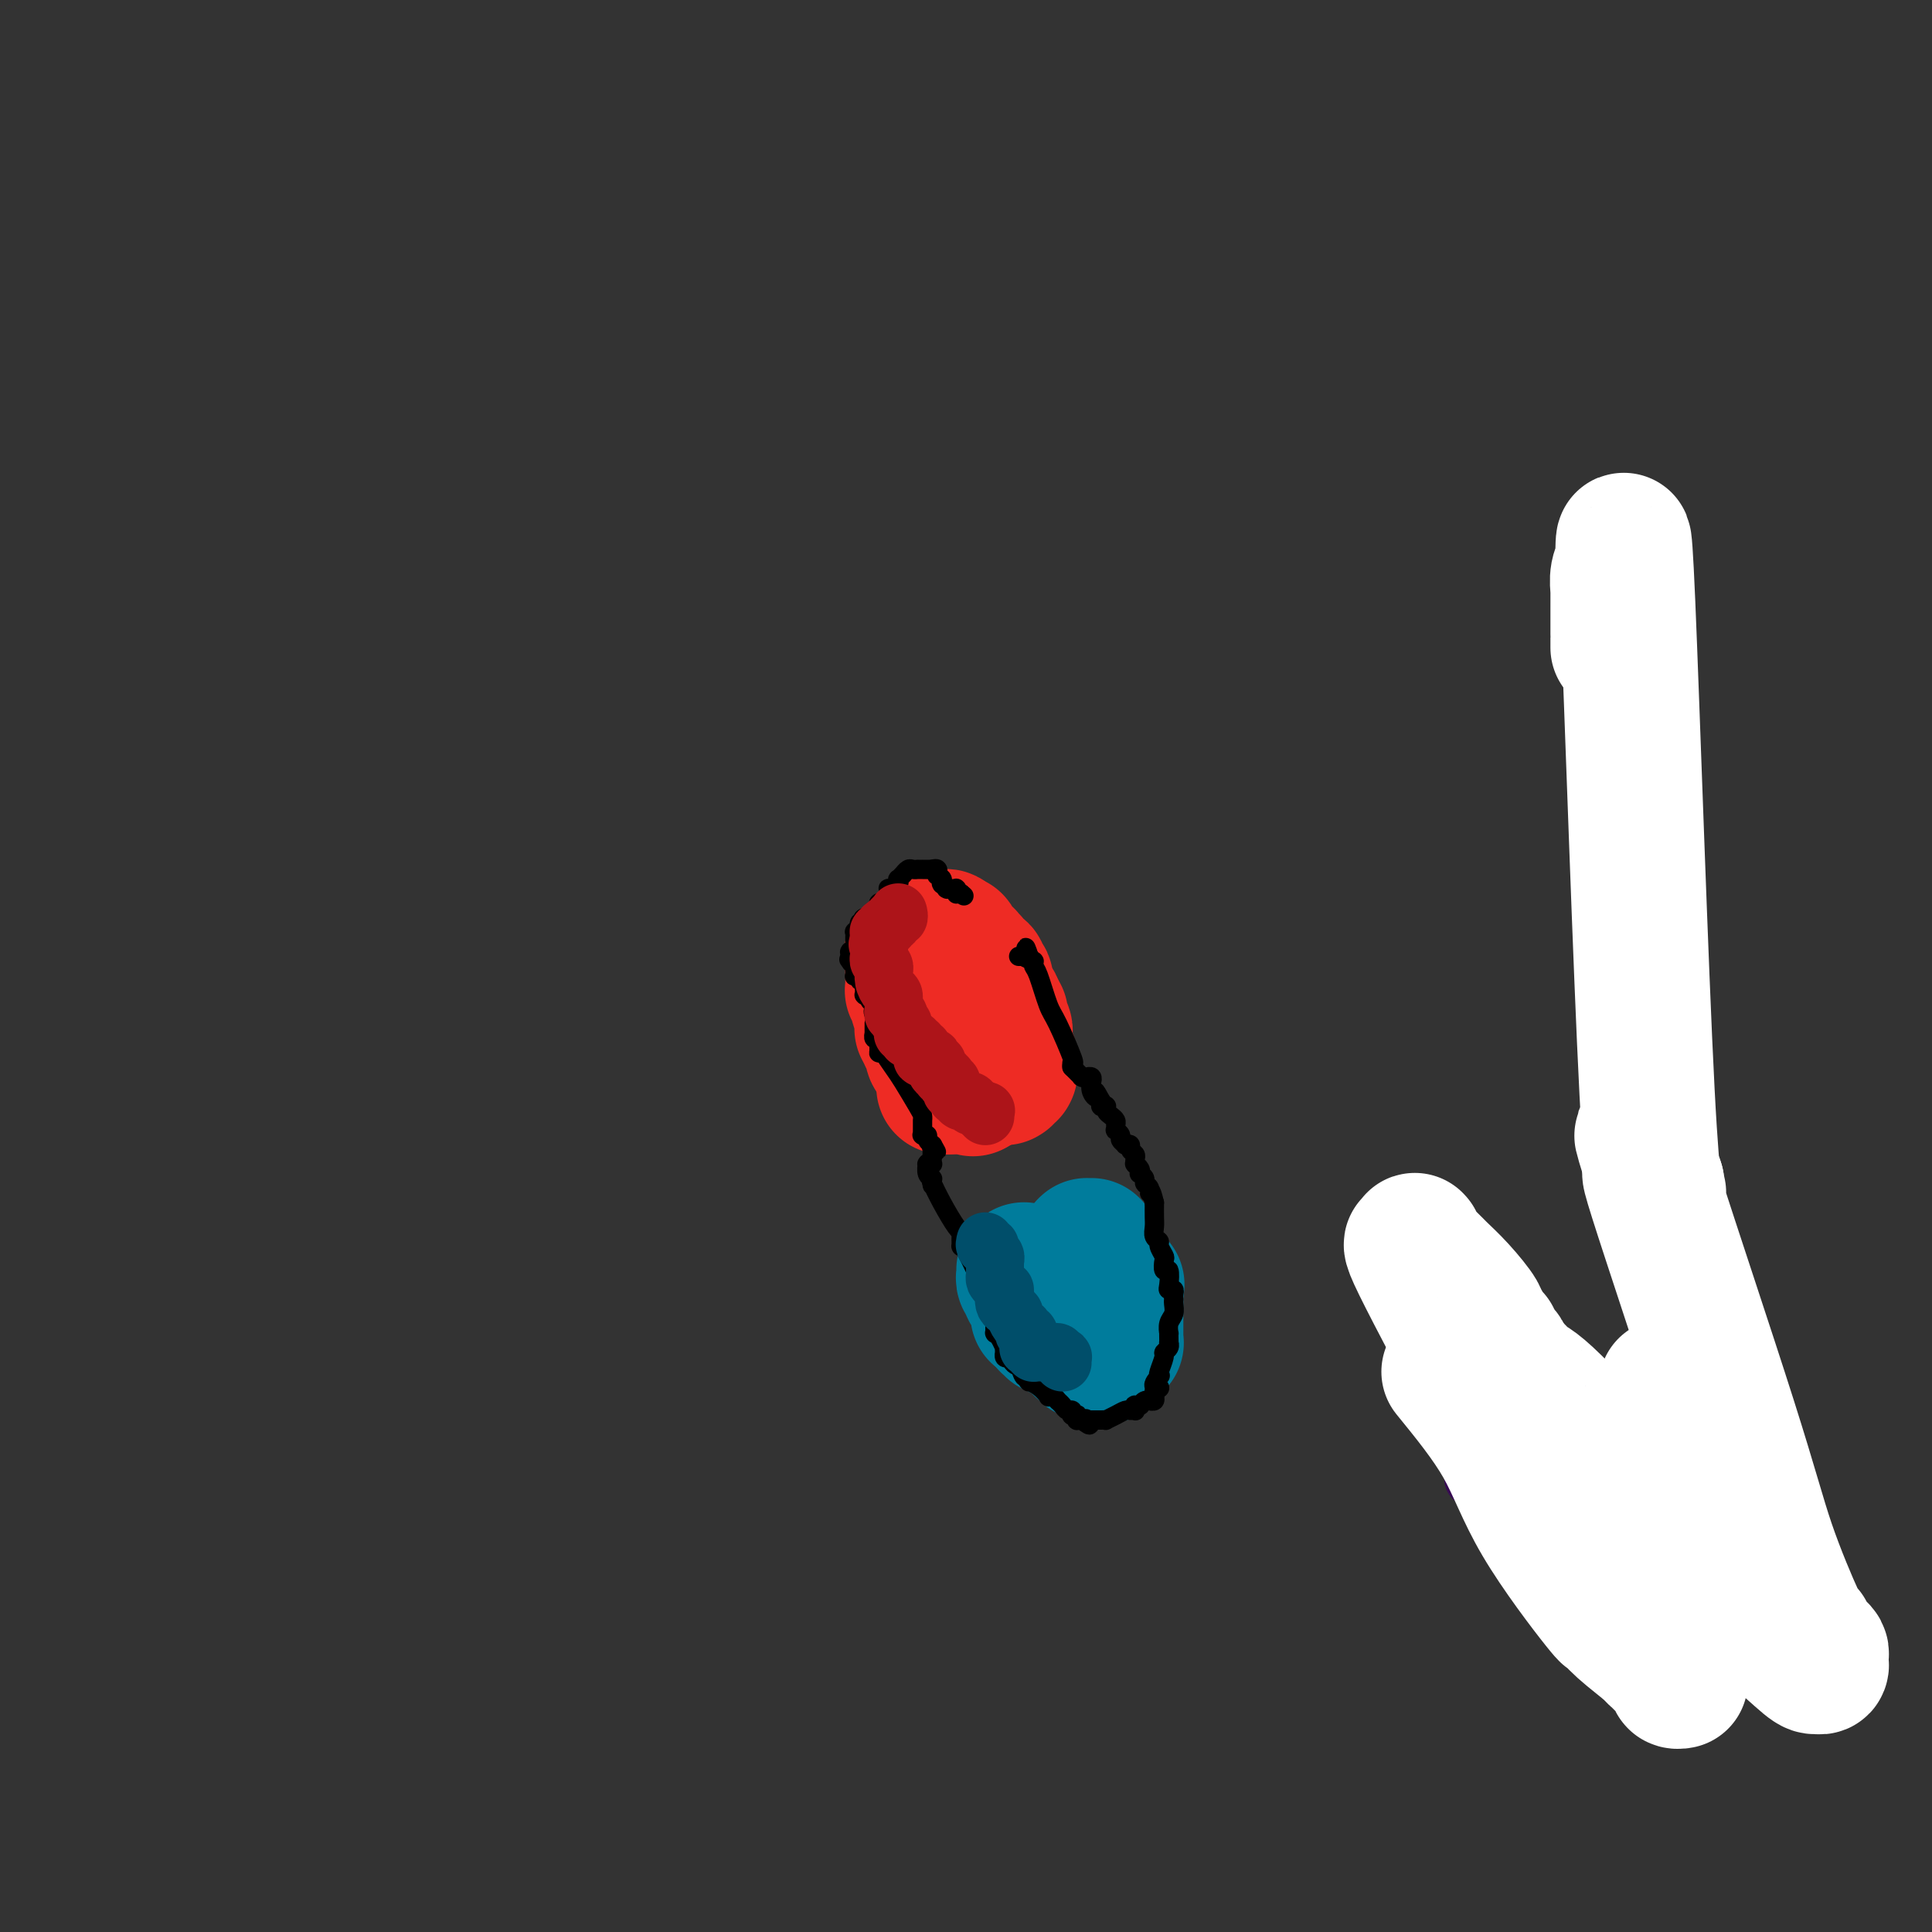 <svg viewBox='0 0 400 400' version='1.1' xmlns='http://www.w3.org/2000/svg' xmlns:xlink='http://www.w3.org/1999/xlink'><rect x="0" y="0" width="400" height="400" fill="#333333" stroke="none"/><g fill='none' stroke='#EE2B24' stroke-width='28' stroke-linecap='round' stroke-linejoin='round'><path d='M194,219c0.121,0.061 0.242,0.121 0,0c-0.242,-0.121 -0.848,-0.424 -1,-1c-0.152,-0.576 0.152,-1.424 0,-2c-0.152,-0.576 -0.758,-0.879 -1,-1c-0.242,-0.121 -0.121,-0.061 0,0'/><path d='M192,215c-0.249,-0.782 0.130,-0.735 0,-1c-0.130,-0.265 -0.767,-0.840 -1,-1c-0.233,-0.160 -0.062,0.097 0,0c0.062,-0.097 0.016,-0.548 0,-1c-0.016,-0.452 -0.003,-0.904 0,-1c0.003,-0.096 -0.003,0.165 0,0c0.003,-0.165 0.015,-0.755 0,-1c-0.015,-0.245 -0.057,-0.147 0,0c0.057,0.147 0.212,0.341 0,0c-0.212,-0.341 -0.793,-1.216 -1,-2c-0.207,-0.784 -0.041,-1.477 0,-2c0.041,-0.523 -0.041,-0.876 0,-1c0.041,-0.124 0.207,-0.019 0,0c-0.207,0.019 -0.788,-0.048 -1,0c-0.212,0.048 -0.057,0.210 0,0c0.057,-0.210 0.015,-0.792 0,-1c-0.015,-0.208 -0.004,-0.042 0,0c0.004,0.042 0.001,-0.041 0,0c-0.001,0.041 -0.000,0.204 0,0c0.000,-0.204 0.000,-0.777 0,-1c-0.000,-0.223 -0.000,-0.097 0,0c0.000,0.097 0.000,0.166 0,0c-0.000,-0.166 -0.000,-0.567 0,-1c0.000,-0.433 0.000,-0.900 0,-1c-0.000,-0.100 -0.000,0.166 0,0c0.000,-0.166 0.000,-0.762 0,-1c-0.000,-0.238 -0.000,-0.116 0,0c0.000,0.116 0.000,0.227 0,0c-0.000,-0.227 -0.000,-0.792 0,-1c0.000,-0.208 0.000,-0.059 0,0c-0.000,0.059 -0.000,0.030 0,0'/><path d='M189,199c-0.524,-2.410 -0.333,-0.436 0,0c0.333,0.436 0.807,-0.668 1,-1c0.193,-0.332 0.104,0.107 0,0c-0.104,-0.107 -0.224,-0.761 0,-1c0.224,-0.239 0.792,-0.063 1,0c0.208,0.063 0.056,0.013 0,0c-0.056,-0.013 -0.015,0.011 0,0c0.015,-0.011 0.003,-0.055 0,0c-0.003,0.055 0.003,0.211 0,0c-0.003,-0.211 -0.015,-0.787 0,-1c0.015,-0.213 0.057,-0.061 0,0c-0.057,0.061 -0.212,0.030 0,0c0.212,-0.030 0.793,-0.061 1,0c0.207,0.061 0.041,0.212 0,0c-0.041,-0.212 0.042,-0.789 0,-1c-0.042,-0.211 -0.208,-0.057 0,0c0.208,0.057 0.792,0.016 1,0c0.208,-0.016 0.041,-0.008 0,0c-0.041,0.008 0.045,0.016 0,0c-0.045,-0.016 -0.222,-0.057 0,0c0.222,0.057 0.845,0.211 1,0c0.155,-0.211 -0.156,-0.788 0,-1c0.156,-0.212 0.778,-0.058 1,0c0.222,0.058 0.044,0.019 0,0c-0.044,-0.019 0.044,-0.019 0,0c-0.044,0.019 -0.222,0.058 0,0c0.222,-0.058 0.844,-0.212 1,0c0.156,0.212 -0.154,0.789 0,1c0.154,0.211 0.772,0.057 1,0c0.228,-0.057 0.065,-0.016 0,0c-0.065,0.016 -0.033,0.008 0,0'/><path d='M197,195c1.254,-0.397 0.388,0.612 0,1c-0.388,0.388 -0.297,0.155 0,0c0.297,-0.155 0.801,-0.234 1,0c0.199,0.234 0.092,0.780 0,1c-0.092,0.220 -0.169,0.116 0,0c0.169,-0.116 0.585,-0.242 1,0c0.415,0.242 0.829,0.854 1,1c0.171,0.146 0.097,-0.172 0,0c-0.097,0.172 -0.218,0.834 0,1c0.218,0.166 0.775,-0.166 1,0c0.225,0.166 0.116,0.828 0,1c-0.116,0.172 -0.241,-0.146 0,0c0.241,0.146 0.848,0.756 1,1c0.152,0.244 -0.152,0.122 0,0c0.152,-0.122 0.759,-0.244 1,0c0.241,0.244 0.117,0.854 0,1c-0.117,0.146 -0.228,-0.172 0,0c0.228,0.172 0.793,0.835 1,1c0.207,0.165 0.056,-0.167 0,0c-0.056,0.167 -0.016,0.833 0,1c0.016,0.167 0.008,-0.167 0,0c-0.008,0.167 -0.016,0.833 0,1c0.016,0.167 0.056,-0.167 0,0c-0.056,0.167 -0.207,0.833 0,1c0.207,0.167 0.774,-0.166 1,0c0.226,0.166 0.113,0.832 0,1c-0.113,0.168 -0.226,-0.161 0,0c0.226,0.161 0.792,0.813 1,1c0.208,0.187 0.060,-0.089 0,0c-0.060,0.089 -0.030,0.545 0,1'/><path d='M206,209c1.332,2.105 0.161,0.367 0,0c-0.161,-0.367 0.689,0.637 1,1c0.311,0.363 0.083,0.083 0,0c-0.083,-0.083 -0.022,0.029 0,0c0.022,-0.029 0.006,-0.200 0,0c-0.006,0.200 -0.003,0.771 0,1c0.003,0.229 0.004,0.117 0,0c-0.004,-0.117 -0.015,-0.237 0,0c0.015,0.237 0.057,0.833 0,1c-0.057,0.167 -0.211,-0.095 0,0c0.211,0.095 0.789,0.547 1,1c0.211,0.453 0.057,0.906 0,1c-0.057,0.094 -0.015,-0.172 0,0c0.015,0.172 0.004,0.782 0,1c-0.004,0.218 -0.001,0.043 0,0c0.001,-0.043 0.000,0.045 0,0c-0.000,-0.045 -0.000,-0.223 0,0c0.000,0.223 0.000,0.849 0,1c-0.000,0.151 -0.001,-0.171 0,0c0.001,0.171 0.004,0.834 0,1c-0.004,0.166 -0.015,-0.166 0,0c0.015,0.166 0.057,0.829 0,1c-0.057,0.171 -0.211,-0.150 0,0c0.211,0.150 0.789,0.771 1,1c0.211,0.229 0.057,0.065 0,0c-0.057,-0.065 -0.015,-0.031 0,0c0.015,0.031 0.004,0.061 0,0c-0.004,-0.061 -0.001,-0.212 0,0c0.001,0.212 0.000,0.788 0,1c-0.000,0.212 -0.000,0.061 0,0c0.000,-0.061 0.000,-0.030 0,0'/><path d='M209,220c0.464,1.718 0.124,0.513 0,0c-0.124,-0.513 -0.033,-0.333 0,0c0.033,0.333 0.009,0.820 0,1c-0.009,0.180 -0.002,0.052 0,0c0.002,-0.052 0.001,-0.028 0,0c-0.001,0.028 -0.000,0.060 0,0c0.000,-0.060 0.001,-0.213 0,0c-0.001,0.213 -0.004,0.793 0,1c0.004,0.207 0.015,0.041 0,0c-0.015,-0.041 -0.056,0.041 0,0c0.056,-0.041 0.208,-0.207 0,0c-0.208,0.207 -0.778,0.788 -1,1c-0.222,0.212 -0.097,0.057 0,0c0.097,-0.057 0.166,-0.015 0,0c-0.166,0.015 -0.567,0.004 -1,0c-0.433,-0.004 -0.900,-0.001 -1,0c-0.100,0.001 0.166,-0.001 0,0c-0.166,0.001 -0.762,0.004 -1,0c-0.238,-0.004 -0.116,-0.015 0,0c0.116,0.015 0.228,0.057 0,0c-0.228,-0.057 -0.796,-0.212 -1,0c-0.204,0.212 -0.044,0.793 0,1c0.044,0.207 -0.027,0.042 0,0c0.027,-0.042 0.152,0.040 0,0c-0.152,-0.040 -0.579,-0.203 -1,0c-0.421,0.203 -0.834,0.772 -1,1c-0.166,0.228 -0.083,0.114 0,0'/><path d='M202,225c-1.079,0.774 -0.275,0.207 0,0c0.275,-0.207 0.022,-0.056 0,0c-0.022,0.056 0.186,0.015 0,0c-0.186,-0.015 -0.768,-0.004 -1,0c-0.232,0.004 -0.115,0.001 0,0c0.115,-0.001 0.228,-0.000 0,0c-0.228,0.000 -0.797,0.000 -1,0c-0.203,-0.000 -0.040,-0.000 0,0c0.040,0.000 -0.042,0.000 0,0c0.042,-0.000 0.207,-0.000 0,0c-0.207,0.000 -0.788,0.000 -1,0c-0.212,-0.000 -0.057,-0.000 0,0c0.057,0.000 0.015,0.000 0,0c-0.015,-0.000 -0.004,-0.000 0,0c0.004,0.000 0.002,0.000 0,0c-0.002,-0.000 -0.004,-0.000 0,0c0.004,0.000 0.015,0.000 0,0c-0.015,-0.000 -0.057,-0.000 0,0c0.057,0.000 0.212,0.000 0,0c-0.212,-0.000 -0.793,-0.000 -1,0c-0.207,0.000 -0.041,0.000 0,0c0.041,-0.000 -0.042,-0.000 0,0c0.042,0.000 0.208,0.000 0,0c-0.208,-0.000 -0.792,0.000 -1,0c-0.208,-0.000 -0.042,0.000 0,0c0.042,-0.000 -0.041,0.000 0,0c0.041,-0.000 0.207,0.000 0,0c-0.207,-0.000 -0.788,0.000 -1,0c-0.212,-0.000 -0.057,0.000 0,0c0.057,-0.000 0.016,0.000 0,0c-0.016,0.000 -0.008,0.000 0,0'/><path d='M196,225c-1.000,0.000 -0.500,0.000 0,0'/></g>
<g fill='none' stroke='#007C9C' stroke-width='28' stroke-linecap='round' stroke-linejoin='round'><path d='M212,263c-0.000,-0.000 -0.000,-0.001 0,0c0.000,0.001 0.000,0.003 0,0c-0.000,-0.003 -0.001,-0.012 0,0c0.001,0.012 0.004,0.046 0,0c-0.004,-0.046 -0.015,-0.171 0,0c0.015,0.171 0.055,0.637 0,1c-0.055,0.363 -0.207,0.623 0,1c0.207,0.377 0.772,0.871 1,1c0.228,0.129 0.117,-0.106 0,0c-0.117,0.106 -0.242,0.554 0,1c0.242,0.446 0.849,0.889 1,1c0.151,0.111 -0.156,-0.111 0,0c0.156,0.111 0.774,0.555 1,1c0.226,0.445 0.060,0.890 0,1c-0.060,0.110 -0.012,-0.114 0,0c0.012,0.114 -0.011,0.566 0,1c0.011,0.434 0.054,0.848 0,1c-0.054,0.152 -0.207,0.041 0,0c0.207,-0.041 0.773,-0.012 1,0c0.227,0.012 0.113,0.006 0,0'/><path d='M216,272c0.635,1.327 0.223,0.146 0,0c-0.223,-0.146 -0.257,0.744 0,1c0.257,0.256 0.805,-0.124 1,0c0.195,0.124 0.036,0.750 0,1c-0.036,0.250 0.050,0.123 0,0c-0.050,-0.123 -0.235,-0.243 0,0c0.235,0.243 0.890,0.849 1,1c0.110,0.151 -0.325,-0.153 0,0c0.325,0.153 1.412,0.763 2,1c0.588,0.237 0.678,0.101 1,0c0.322,-0.101 0.875,-0.167 1,0c0.125,0.167 -0.178,0.566 0,1c0.178,0.434 0.836,0.901 1,1c0.164,0.099 -0.166,-0.171 0,0c0.166,0.171 0.828,0.782 1,1c0.172,0.218 -0.146,0.044 0,0c0.146,-0.044 0.757,0.041 1,0c0.243,-0.041 0.118,-0.207 0,0c-0.118,0.207 -0.228,0.788 0,1c0.228,0.212 0.793,0.057 1,0c0.207,-0.057 0.055,-0.015 0,0c-0.055,0.015 -0.015,0.004 0,0c0.015,-0.004 0.003,-0.001 0,0c-0.003,0.001 0.003,0.000 0,0c-0.003,-0.000 -0.016,-0.000 0,0c0.016,0.000 0.061,0.000 0,0c-0.061,-0.000 -0.226,-0.000 0,0c0.226,0.000 0.844,0.000 1,0c0.156,-0.000 -0.150,-0.000 0,0c0.150,0.000 0.757,0.000 1,0c0.243,-0.000 0.121,-0.000 0,0'/><path d='M228,280c2.079,1.221 1.275,0.274 1,0c-0.275,-0.274 -0.021,0.124 0,0c0.021,-0.124 -0.192,-0.769 0,-1c0.192,-0.231 0.787,-0.048 1,0c0.213,0.048 0.043,-0.040 0,0c-0.043,0.040 0.041,0.208 0,0c-0.041,-0.208 -0.207,-0.792 0,-1c0.207,-0.208 0.788,-0.042 1,0c0.212,0.042 0.057,-0.042 0,0c-0.057,0.042 -0.015,0.208 0,0c0.015,-0.208 0.004,-0.792 0,-1c-0.004,-0.208 -0.001,-0.042 0,0c0.001,0.042 0.000,-0.041 0,0c-0.000,0.041 -0.000,0.207 0,0c0.000,-0.207 0.000,-0.787 0,-1c-0.000,-0.213 -0.000,-0.059 0,0c0.000,0.059 0.000,0.023 0,0c-0.000,-0.023 -0.000,-0.034 0,0c0.000,0.034 0.000,0.112 0,0c-0.000,-0.112 -0.000,-0.415 0,-1c0.000,-0.585 0.000,-1.453 0,-2c-0.000,-0.547 -0.000,-0.772 0,-1c0.000,-0.228 0.000,-0.457 0,-1c-0.000,-0.543 -0.000,-1.399 0,-2c0.000,-0.601 0.000,-0.946 0,-1c-0.000,-0.054 -0.000,0.182 0,0c0.000,-0.182 0.000,-0.781 0,-1c-0.000,-0.219 -0.000,-0.059 0,0c0.000,0.059 0.000,0.016 0,0c-0.000,-0.016 -0.000,-0.005 0,0c0.000,0.005 0.000,0.002 0,0'/><path d='M231,267c0.464,-2.012 0.124,-0.543 0,0c-0.124,0.543 -0.033,0.160 0,0c0.033,-0.160 0.009,-0.096 0,0c-0.009,0.096 -0.001,0.223 0,0c0.001,-0.223 -0.003,-0.796 0,-1c0.003,-0.204 0.015,-0.041 0,0c-0.015,0.041 -0.057,-0.042 0,0c0.057,0.042 0.212,0.208 0,0c-0.212,-0.208 -0.793,-0.792 -1,-1c-0.207,-0.208 -0.041,-0.042 0,0c0.041,0.042 -0.041,-0.042 0,0c0.041,0.042 0.207,0.208 0,0c-0.207,-0.208 -0.788,-0.792 -1,-1c-0.212,-0.208 -0.056,-0.042 0,0c0.056,0.042 0.011,-0.041 0,0c-0.011,0.041 0.011,0.207 0,0c-0.011,-0.207 -0.055,-0.788 0,-1c0.055,-0.212 0.211,-0.057 0,0c-0.211,0.057 -0.788,0.015 -1,0c-0.212,-0.015 -0.061,-0.003 0,0c0.061,0.003 0.030,-0.003 0,0c-0.030,0.003 -0.061,0.015 0,0c0.061,-0.015 0.214,-0.057 0,0c-0.214,0.057 -0.793,0.212 -1,0c-0.207,-0.212 -0.041,-0.793 0,-1c0.041,-0.207 -0.041,-0.041 0,0c0.041,0.041 0.207,-0.041 0,0c-0.207,0.041 -0.788,0.207 -1,0c-0.212,-0.207 -0.057,-0.786 0,-1c0.057,-0.214 0.016,-0.061 0,0c-0.016,0.061 -0.008,0.031 0,0'/><path d='M226,261c-0.774,-0.868 -0.207,-0.037 0,0c0.207,0.037 0.056,-0.721 0,-1c-0.056,-0.279 -0.015,-0.078 0,0c0.015,0.078 0.004,0.035 0,0c-0.004,-0.035 -0.001,-0.062 0,0c0.001,0.062 0.000,0.214 0,0c-0.000,-0.214 -0.000,-0.793 0,-1c0.000,-0.207 0.000,-0.041 0,0c-0.000,0.041 -0.000,-0.041 0,0c0.000,0.041 -0.000,0.207 0,0c0.000,-0.207 0.000,-0.788 0,-1c-0.000,-0.212 -0.000,-0.057 0,0c0.000,0.057 0.000,0.015 0,0c-0.000,-0.015 -0.000,-0.004 0,0c0.000,0.004 0.001,0.001 0,0c-0.001,-0.001 -0.004,-0.000 0,0c0.004,0.000 0.015,0.000 0,0c-0.015,-0.000 -0.057,-0.001 0,0c0.057,0.001 0.211,0.004 0,0c-0.211,-0.004 -0.788,-0.016 -1,0c-0.212,0.016 -0.061,0.061 0,0c0.061,-0.061 0.030,-0.226 0,0c-0.030,0.226 -0.061,0.845 0,1c0.061,0.155 0.212,-0.154 0,0c-0.212,0.154 -0.788,0.772 -1,1c-0.212,0.228 -0.061,0.065 0,0c0.061,-0.065 0.030,-0.033 0,0'/><path d='M224,260c-0.537,0.248 -0.880,-0.131 -1,0c-0.120,0.131 -0.018,0.771 0,1c0.018,0.229 -0.048,0.047 0,0c0.048,-0.047 0.209,0.040 0,0c-0.209,-0.040 -0.788,-0.207 -1,0c-0.212,0.207 -0.057,0.787 0,1c0.057,0.213 0.015,0.057 0,0c-0.015,-0.057 -0.003,-0.015 0,0c0.003,0.015 -0.003,0.004 0,0c0.003,-0.004 0.015,-0.001 0,0c-0.015,0.001 -0.057,0.000 0,0c0.057,-0.000 0.211,-0.000 0,0c-0.211,0.000 -0.789,0.000 -1,0c-0.211,-0.000 -0.057,-0.000 0,0c0.057,0.000 0.015,0.000 0,0c-0.015,-0.000 -0.004,-0.000 0,0c0.004,0.000 0.002,0.000 0,0'/></g>
<g fill='none' stroke='#000000' stroke-width='4' stroke-linecap='round' stroke-linejoin='round'><path d='M183,187c0.113,0.000 0.226,0.000 0,0c-0.226,-0.000 -0.793,-0.001 -1,0c-0.207,0.001 -0.056,0.004 0,0c0.056,-0.004 0.015,-0.015 0,0c-0.015,0.015 -0.004,0.057 0,0c0.004,-0.057 0.002,-0.212 0,0c-0.002,0.212 -0.004,0.793 0,1c0.004,0.207 0.015,0.042 0,0c-0.015,-0.042 -0.055,0.040 0,0c0.055,-0.040 0.207,-0.203 0,0c-0.207,0.203 -0.773,0.772 -1,1c-0.227,0.228 -0.116,0.113 0,0c0.116,-0.113 0.237,-0.226 0,0c-0.237,0.226 -0.833,0.792 -1,1c-0.167,0.208 0.095,0.060 0,0c-0.095,-0.060 -0.548,-0.030 -1,0'/><path d='M179,190c-0.620,0.403 -0.170,-0.089 0,0c0.170,0.089 0.060,0.760 0,1c-0.060,0.240 -0.069,0.049 0,0c0.069,-0.049 0.216,0.043 0,0c-0.216,-0.043 -0.794,-0.222 -1,0c-0.206,0.222 -0.041,0.843 0,1c0.041,0.157 -0.042,-0.150 0,0c0.042,0.150 0.207,0.759 0,1c-0.207,0.241 -0.788,0.116 -1,0c-0.212,-0.116 -0.057,-0.224 0,0c0.057,0.224 0.015,0.778 0,1c-0.015,0.222 -0.004,0.112 0,0c0.004,-0.112 0.001,-0.227 0,0c-0.001,0.227 -0.000,0.797 0,1c0.000,0.203 0.000,0.040 0,0c-0.000,-0.040 -0.000,0.042 0,0c0.000,-0.042 0.001,-0.208 0,0c-0.001,0.208 -0.004,0.792 0,1c0.004,0.208 0.015,0.042 0,0c-0.015,-0.042 -0.057,0.041 0,0c0.057,-0.041 0.211,-0.207 0,0c-0.211,0.207 -0.789,0.788 -1,1c-0.211,0.212 -0.057,0.057 0,0c0.057,-0.057 0.015,-0.015 0,0c-0.015,0.015 -0.004,0.004 0,0c0.004,-0.004 0.001,-0.002 0,0c-0.001,0.002 -0.000,0.003 0,0c0.000,-0.003 0.000,-0.011 0,0c-0.000,0.011 -0.000,0.041 0,0c0.000,-0.041 0.000,-0.155 0,0c-0.000,0.155 -0.000,0.577 0,1'/><path d='M176,198c-0.468,1.249 -0.140,0.372 0,0c0.140,-0.372 0.090,-0.240 0,0c-0.090,0.240 -0.220,0.586 0,1c0.220,0.414 0.791,0.896 1,1c0.209,0.104 0.056,-0.168 0,0c-0.056,0.168 -0.015,0.777 0,1c0.015,0.223 0.004,0.060 0,0c-0.004,-0.060 -0.001,-0.017 0,0c0.001,0.017 0.001,0.008 0,0c-0.001,-0.008 -0.001,-0.016 0,0c0.001,0.016 0.004,0.056 0,0c-0.004,-0.056 -0.016,-0.207 0,0c0.016,0.207 0.061,0.773 0,1c-0.061,0.227 -0.226,0.116 0,0c0.226,-0.116 0.845,-0.238 1,0c0.155,0.238 -0.155,0.834 0,1c0.155,0.166 0.773,-0.099 1,0c0.227,0.099 0.061,0.561 0,1c-0.061,0.439 -0.016,0.853 0,1c0.016,0.147 0.005,0.025 0,0c-0.005,-0.025 -0.002,0.046 0,0c0.002,-0.046 0.004,-0.208 0,0c-0.004,0.208 -0.015,0.788 0,1c0.015,0.212 0.057,0.056 0,0c-0.057,-0.056 -0.212,-0.012 0,0c0.212,0.012 0.793,-0.007 1,0c0.207,0.007 0.042,0.041 0,0c-0.042,-0.041 0.040,-0.155 0,0c-0.040,0.155 -0.203,0.580 0,1c0.203,0.420 0.772,0.834 1,1c0.228,0.166 0.114,0.083 0,0'/><path d='M181,208c0.790,1.713 0.264,0.994 0,1c-0.264,0.006 -0.267,0.737 0,1c0.267,0.263 0.804,0.057 1,0c0.196,-0.057 0.053,0.036 0,0c-0.053,-0.036 -0.014,-0.202 0,0c0.014,0.202 0.004,0.772 0,1c-0.004,0.228 -0.002,0.114 0,0'/><path d='M181,212c0.000,-0.121 0.000,-0.243 0,0c-0.000,0.243 -0.000,0.850 0,1c0.000,0.150 0.000,-0.157 0,0c-0.000,0.157 -0.001,0.778 0,1c0.001,0.222 0.004,0.045 0,0c-0.004,-0.045 -0.015,0.040 0,0c0.015,-0.040 0.057,-0.207 0,0c-0.057,0.207 -0.211,0.788 0,1c0.211,0.212 0.789,0.056 1,0c0.211,-0.056 0.057,-0.011 0,0c-0.057,0.011 -0.015,-0.011 0,0c0.015,0.011 0.004,0.054 0,0c-0.004,-0.054 -0.001,-0.207 0,0c0.001,0.207 0.000,0.773 0,1c-0.000,0.227 -0.000,0.113 0,0c0.000,-0.113 0.000,-0.226 0,0c-0.000,0.226 -0.000,0.792 0,1c0.000,0.208 0.000,0.060 0,0c-0.000,-0.060 -0.000,-0.030 0,0'/><path d='M182,217c0.087,0.989 -0.196,0.962 0,1c0.196,0.038 0.872,0.143 1,0c0.128,-0.143 -0.291,-0.533 0,0c0.291,0.533 1.293,1.989 2,3c0.707,1.011 1.118,1.577 2,3c0.882,1.423 2.236,3.702 3,5c0.764,1.298 0.937,1.616 1,2c0.063,0.384 0.017,0.835 0,1c-0.017,0.165 -0.005,0.044 0,0c0.005,-0.044 0.001,-0.012 0,0c-0.001,0.012 -0.000,0.002 0,0c0.000,-0.002 0.000,0.003 0,0c-0.000,-0.003 -0.000,-0.015 0,0c0.000,0.015 0.000,0.057 0,0c-0.000,-0.057 -0.000,-0.212 0,0c0.000,0.212 0.000,0.793 0,1c-0.000,0.207 0.000,0.041 0,0c-0.000,-0.041 -0.000,0.042 0,0c0.000,-0.042 0.000,-0.208 0,0c-0.000,0.208 -0.000,0.792 0,1c0.000,0.208 0.000,0.042 0,0c-0.000,-0.042 -0.001,0.042 0,0c0.001,-0.042 0.004,-0.208 0,0c-0.004,0.208 -0.016,0.791 0,1c0.016,0.209 0.061,0.046 0,0c-0.061,-0.046 -0.226,0.026 0,0c0.226,-0.026 0.845,-0.151 1,0c0.155,0.151 -0.154,0.576 0,1c0.154,0.424 0.772,0.845 1,1c0.228,0.155 0.065,0.044 0,0c-0.065,-0.044 -0.033,-0.022 0,0'/><path d='M193,237c1.702,3.033 0.456,0.616 0,0c-0.456,-0.616 -0.122,0.571 0,1c0.122,0.429 0.033,0.101 0,0c-0.033,-0.101 -0.009,0.026 0,0c0.009,-0.026 0.002,-0.203 0,0c-0.002,0.203 -0.001,0.786 0,1c0.001,0.214 0.000,0.057 0,0c-0.000,-0.057 -0.000,-0.015 0,0c0.000,0.015 0.000,0.004 0,0c-0.000,-0.004 -0.000,-0.002 0,0'/><path d='M193,240c0.000,0.423 0.000,0.845 0,1c-0.000,0.155 -0.000,0.041 0,0c0.000,-0.041 0.000,-0.011 0,0c-0.000,0.011 -0.000,0.003 0,0c0.000,-0.003 0.001,-0.001 0,0c-0.001,0.001 -0.004,0.000 0,0c0.004,-0.000 0.015,-0.000 0,0c-0.015,0.000 -0.057,-0.000 0,0c0.057,0.000 0.211,0.001 0,0c-0.211,-0.001 -0.788,-0.002 -1,0c-0.212,0.002 -0.058,0.007 0,0c0.058,-0.007 0.019,-0.026 0,0c-0.019,0.026 -0.019,0.098 0,0c0.019,-0.098 0.058,-0.367 0,0c-0.058,0.367 -0.212,1.370 0,2c0.212,0.630 0.789,0.887 1,1c0.211,0.113 0.057,0.082 0,0c-0.057,-0.082 -0.015,-0.214 0,0c0.015,0.214 0.004,0.776 0,1c-0.004,0.224 -0.002,0.112 0,0'/><path d='M193,245c0.001,0.777 0.005,0.218 0,0c-0.005,-0.218 -0.019,-0.097 0,0c0.019,0.097 0.072,0.169 0,0c-0.072,-0.169 -0.268,-0.578 0,0c0.268,0.578 1.000,2.145 2,4c1.000,1.855 2.268,3.999 3,5c0.732,1.001 0.928,0.861 1,1c0.072,0.139 0.019,0.559 0,1c-0.019,0.441 -0.005,0.903 0,1c0.005,0.097 0.001,-0.170 0,0c-0.001,0.170 -0.000,0.778 0,1c0.000,0.222 0.000,0.060 0,0c-0.000,-0.060 -0.000,-0.016 0,0c0.000,0.016 -0.000,0.004 0,0c0.000,-0.004 0.000,-0.001 0,0c-0.000,0.001 -0.001,0.000 0,0c0.001,-0.000 0.002,0.000 0,0c-0.002,-0.000 -0.008,-0.001 0,0c0.008,0.001 0.029,0.002 0,0c-0.029,-0.002 -0.109,-0.008 0,0c0.109,0.008 0.406,0.029 1,1c0.594,0.971 1.483,2.891 2,4c0.517,1.109 0.660,1.408 1,2c0.340,0.592 0.876,1.478 1,2c0.124,0.522 -0.163,0.679 0,1c0.163,0.321 0.776,0.804 1,1c0.224,0.196 0.060,0.105 0,0c-0.060,-0.105 -0.016,-0.224 0,0c0.016,0.224 0.004,0.791 0,1c-0.004,0.209 -0.001,0.060 0,0c0.001,-0.060 0.001,-0.030 0,0'/><path d='M205,270c1.856,3.807 0.497,0.823 0,0c-0.497,-0.823 -0.133,0.515 0,1c0.133,0.485 0.036,0.116 0,0c-0.036,-0.116 -0.010,0.021 0,0c0.010,-0.021 0.003,-0.202 0,0c-0.003,0.202 -0.002,0.785 0,1c0.002,0.215 0.004,0.060 0,0c-0.004,-0.060 -0.015,-0.026 0,0c0.015,0.026 0.057,0.044 0,0c-0.057,-0.044 -0.211,-0.152 0,0c0.211,0.152 0.789,0.562 1,1c0.211,0.438 0.057,0.902 0,1c-0.057,0.098 -0.015,-0.171 0,0c0.015,0.171 0.004,0.782 0,1c-0.004,0.218 -0.001,0.044 0,0c0.001,-0.044 0.001,0.041 0,0c-0.001,-0.041 -0.001,-0.208 0,0c0.001,0.208 0.003,0.789 0,1c-0.003,0.211 -0.011,0.050 0,0c0.011,-0.050 0.041,0.010 0,0c-0.041,-0.010 -0.155,-0.090 0,0c0.155,0.090 0.577,0.350 1,1c0.423,0.650 0.845,1.691 1,2c0.155,0.309 0.041,-0.113 0,0c-0.041,0.113 -0.011,0.761 0,1c0.011,0.239 0.002,0.068 0,0c-0.002,-0.068 0.002,-0.032 0,0c-0.002,0.032 -0.011,0.060 0,0c0.011,-0.060 0.041,-0.208 0,0c-0.041,0.208 -0.155,0.774 0,1c0.155,0.226 0.577,0.113 1,0'/><path d='M209,281c1.027,2.033 1.596,1.617 2,2c0.404,0.383 0.644,1.567 1,2c0.356,0.433 0.827,0.115 1,0c0.173,-0.115 0.046,-0.027 0,0c-0.046,0.027 -0.012,-0.007 0,0c0.012,0.007 0.002,0.054 0,0c-0.002,-0.054 0.005,-0.209 0,0c-0.005,0.209 -0.022,0.781 0,1c0.022,0.219 0.082,0.083 0,0c-0.082,-0.083 -0.306,-0.114 0,0c0.306,0.114 1.144,0.374 2,1c0.856,0.626 1.732,1.618 2,2c0.268,0.382 -0.072,0.155 0,0c0.072,-0.155 0.554,-0.238 1,0c0.446,0.238 0.855,0.799 1,1c0.145,0.201 0.028,0.044 0,0c-0.028,-0.044 0.035,0.026 0,0c-0.035,-0.026 -0.167,-0.147 0,0c0.167,0.147 0.632,0.561 1,1c0.368,0.439 0.638,0.902 1,1c0.362,0.098 0.815,-0.171 1,0c0.185,0.171 0.102,0.782 0,1c-0.102,0.218 -0.225,0.044 0,0c0.225,-0.044 0.796,0.041 1,0c0.204,-0.041 0.041,-0.207 0,0c-0.041,0.207 0.042,0.788 0,1c-0.042,0.212 -0.207,0.057 0,0c0.207,-0.057 0.788,-0.015 1,0c0.212,0.015 0.057,0.004 0,0c-0.057,-0.004 -0.016,-0.001 0,0c0.016,0.001 0.008,0.001 0,0'/><path d='M224,294c2.543,2.011 1.399,0.539 1,0c-0.399,-0.539 -0.054,-0.144 0,0c0.054,0.144 -0.182,0.039 0,0c0.182,-0.039 0.784,-0.010 1,0c0.216,0.010 0.046,0.003 0,0c-0.046,-0.003 0.030,-0.001 0,0c-0.030,0.001 -0.167,0.001 0,0c0.167,-0.001 0.639,-0.003 1,0c0.361,0.003 0.611,0.011 1,0c0.389,-0.011 0.916,-0.041 1,0c0.084,0.041 -0.275,0.154 0,0c0.275,-0.154 1.184,-0.576 2,-1c0.816,-0.424 1.539,-0.849 2,-1c0.461,-0.151 0.658,-0.026 1,0c0.342,0.026 0.827,-0.045 1,0c0.173,0.045 0.032,0.208 0,0c-0.032,-0.208 0.043,-0.787 0,-1c-0.043,-0.213 -0.205,-0.061 0,0c0.205,0.061 0.777,0.030 1,0c0.223,-0.030 0.097,-0.061 0,0c-0.097,0.061 -0.166,0.214 0,0c0.166,-0.214 0.566,-0.793 1,-1c0.434,-0.207 0.901,-0.041 1,0c0.099,0.041 -0.170,-0.042 0,0c0.170,0.042 0.777,0.208 1,0c0.223,-0.208 0.060,-0.792 0,-1c-0.060,-0.208 -0.016,-0.042 0,0c0.016,0.042 0.004,-0.040 0,0c-0.004,0.040 -0.001,0.203 0,0c0.001,-0.203 0.000,-0.772 0,-1c-0.000,-0.228 -0.000,-0.114 0,0'/><path d='M239,288c2.261,-1.032 0.414,-0.613 0,-1c-0.414,-0.387 0.606,-1.581 1,-2c0.394,-0.419 0.162,-0.062 0,0c-0.162,0.062 -0.254,-0.169 0,-1c0.254,-0.831 0.853,-2.260 1,-3c0.147,-0.740 -0.157,-0.789 0,-1c0.157,-0.211 0.774,-0.582 1,-1c0.226,-0.418 0.061,-0.881 0,-1c-0.061,-0.119 -0.017,0.106 0,0c0.017,-0.106 0.008,-0.542 0,-1c-0.008,-0.458 -0.016,-0.938 0,-1c0.016,-0.062 0.057,0.295 0,0c-0.057,-0.295 -0.211,-1.241 0,-2c0.211,-0.759 0.788,-1.330 1,-2c0.212,-0.670 0.058,-1.437 0,-2c-0.058,-0.563 -0.019,-0.921 0,-1c0.019,-0.079 0.019,0.122 0,0c-0.019,-0.122 -0.057,-0.566 0,-1c0.057,-0.434 0.208,-0.857 0,-1c-0.208,-0.143 -0.774,-0.007 -1,0c-0.226,0.007 -0.112,-0.116 0,-1c0.112,-0.884 0.222,-2.531 0,-3c-0.222,-0.469 -0.776,0.239 -1,0c-0.224,-0.239 -0.116,-1.425 0,-2c0.116,-0.575 0.241,-0.538 0,-1c-0.241,-0.462 -0.849,-1.421 -1,-2c-0.151,-0.579 0.156,-0.777 0,-1c-0.156,-0.223 -0.774,-0.472 -1,-1c-0.226,-0.528 -0.061,-1.334 0,-2c0.061,-0.666 0.017,-1.190 0,-2c-0.017,-0.810 -0.009,-1.905 0,-3'/><path d='M239,249c-0.863,-3.654 -1.019,-2.290 -1,-2c0.019,0.290 0.215,-0.496 0,-1c-0.215,-0.504 -0.841,-0.726 -1,-1c-0.159,-0.274 0.150,-0.599 0,-1c-0.150,-0.401 -0.758,-0.878 -1,-1c-0.242,-0.122 -0.117,0.111 0,0c0.117,-0.111 0.228,-0.565 0,-1c-0.228,-0.435 -0.793,-0.852 -1,-1c-0.207,-0.148 -0.054,-0.029 0,0c0.054,0.029 0.010,-0.034 0,0c-0.010,0.034 0.012,0.163 0,0c-0.012,-0.163 -0.060,-0.618 0,-1c0.060,-0.382 0.227,-0.690 0,-1c-0.227,-0.310 -0.850,-0.622 -1,-1c-0.150,-0.378 0.171,-0.822 0,-1c-0.171,-0.178 -0.834,-0.090 -1,0c-0.166,0.090 0.166,0.183 0,0c-0.166,-0.183 -0.829,-0.640 -1,-1c-0.171,-0.360 0.151,-0.621 0,-1c-0.151,-0.379 -0.775,-0.875 -1,-1c-0.225,-0.125 -0.050,0.121 0,0c0.050,-0.121 -0.025,-0.611 0,-1c0.025,-0.389 0.150,-0.679 0,-1c-0.150,-0.321 -0.575,-0.674 -1,-1c-0.425,-0.326 -0.850,-0.623 -1,-1c-0.150,-0.377 -0.026,-0.832 0,-1c0.026,-0.168 -0.045,-0.048 0,0c0.045,0.048 0.208,0.023 0,0c-0.208,-0.023 -0.787,-0.045 -1,0c-0.213,0.045 -0.061,0.156 0,0c0.061,-0.156 0.030,-0.578 0,-1'/><path d='M228,228c-1.868,-3.447 -1.037,-1.564 -1,-1c0.037,0.564 -0.721,-0.193 -1,-1c-0.279,-0.807 -0.078,-1.666 0,-2c0.078,-0.334 0.035,-0.142 0,0c-0.035,0.142 -0.062,0.234 0,0c0.062,-0.234 0.214,-0.795 0,-1c-0.214,-0.205 -0.793,-0.055 -1,0c-0.207,0.055 -0.042,0.014 0,0c0.042,-0.014 -0.040,-0.003 0,0c0.040,0.003 0.203,-0.003 0,0c-0.203,0.003 -0.772,0.015 -1,0c-0.228,-0.015 -0.113,-0.056 0,0c0.113,0.056 0.226,0.211 0,0c-0.226,-0.211 -0.792,-0.788 -1,-1c-0.208,-0.212 -0.060,-0.061 0,0c0.060,0.061 0.030,0.030 0,0c-0.030,-0.030 -0.061,-0.061 0,0c0.061,0.061 0.212,0.212 0,0c-0.212,-0.212 -0.788,-0.788 -1,-1c-0.212,-0.212 -0.061,-0.061 0,0c0.061,0.061 0.030,0.030 0,0'/><path d='M222,221c-0.079,-0.501 -0.157,-1.003 0,-1c0.157,0.003 0.550,0.510 0,-1c-0.550,-1.510 -2.042,-5.035 -3,-7c-0.958,-1.965 -1.380,-2.368 -2,-4c-0.620,-1.632 -1.438,-4.494 -2,-6c-0.562,-1.506 -0.869,-1.657 -1,-2c-0.131,-0.343 -0.088,-0.876 0,-1c0.088,-0.124 0.220,0.163 0,0c-0.220,-0.163 -0.791,-0.776 -1,-1c-0.209,-0.224 -0.056,-0.060 0,0c0.056,0.060 0.015,0.016 0,0c-0.015,-0.016 -0.004,-0.004 0,0c0.004,0.004 0.001,0.001 0,0c-0.001,-0.001 -0.000,-0.000 0,0c0.000,0.000 0.000,0.000 0,0'/><path d='M213,198c-1.331,-3.558 -0.160,-0.953 0,0c0.160,0.953 -0.693,0.255 -1,0c-0.307,-0.255 -0.068,-0.068 0,0c0.068,0.068 -0.034,0.018 0,0c0.034,-0.018 0.205,-0.005 0,0c-0.205,0.005 -0.786,0.001 -1,0c-0.214,-0.001 -0.061,-0.000 0,0c0.061,0.000 0.031,0.000 0,0'/><path d='M184,185c0.032,-0.424 0.065,-0.848 0,-1c-0.065,-0.152 -0.227,-0.031 0,0c0.227,0.031 0.844,-0.029 1,0c0.156,0.029 -0.150,0.147 0,0c0.150,-0.147 0.757,-0.560 1,-1c0.243,-0.440 0.121,-0.906 0,-1c-0.121,-0.094 -0.240,0.185 0,0c0.240,-0.185 0.839,-0.834 1,-1c0.161,-0.166 -0.115,0.152 0,0c0.115,-0.152 0.623,-0.773 1,-1c0.377,-0.227 0.623,-0.061 1,0c0.377,0.061 0.885,0.016 1,0c0.115,-0.016 -0.161,-0.004 0,0c0.161,0.004 0.760,0.001 1,0c0.240,-0.001 0.119,-0.000 0,0c-0.119,0.000 -0.238,0.000 0,0c0.238,-0.000 0.833,-0.000 1,0c0.167,0.000 -0.095,0.000 0,0c0.095,-0.000 0.548,-0.000 1,0'/><path d='M193,180c1.614,-0.551 1.151,0.570 1,1c-0.151,0.430 0.012,0.168 0,0c-0.012,-0.168 -0.199,-0.241 0,0c0.199,0.241 0.785,0.796 1,1c0.215,0.204 0.057,0.059 0,0c-0.057,-0.059 -0.015,-0.030 0,0c0.015,0.030 0.004,0.061 0,0c-0.004,-0.061 -0.002,-0.213 0,0c0.002,0.213 0.004,0.793 0,1c-0.004,0.207 -0.015,0.041 0,0c0.015,-0.041 0.057,0.041 0,0c-0.057,-0.041 -0.211,-0.207 0,0c0.211,0.207 0.788,0.788 1,1c0.212,0.212 0.061,0.057 0,0c-0.061,-0.057 -0.030,-0.015 0,0c0.030,0.015 0.061,0.004 0,0c-0.061,-0.004 -0.214,-0.001 0,0c0.214,0.001 0.793,0.000 1,0c0.207,-0.000 0.041,0.000 0,0c-0.041,-0.000 0.041,-0.001 0,0c-0.041,0.001 -0.207,0.004 0,0c0.207,-0.004 0.788,-0.015 1,0c0.212,0.015 0.056,0.057 0,0c-0.056,-0.057 -0.012,-0.211 0,0c0.012,0.211 -0.007,0.789 0,1c0.007,0.211 0.040,0.057 0,0c-0.040,-0.057 -0.154,-0.016 0,0c0.154,0.016 0.577,0.008 1,0'/><path d='M199,185c1.000,0.833 0.500,0.417 0,0'/></g>
<g fill='none' stroke='#AD1419' stroke-width='12' stroke-linecap='round' stroke-linejoin='round'><path d='M186,189c0.009,0.033 0.018,0.065 0,0c-0.018,-0.065 -0.061,-0.229 0,0c0.061,0.229 0.228,0.850 0,1c-0.228,0.150 -0.849,-0.170 -1,0c-0.151,0.170 0.170,0.829 0,1c-0.170,0.171 -0.830,-0.147 -1,0c-0.170,0.147 0.152,0.757 0,1c-0.152,0.243 -0.776,0.118 -1,0c-0.224,-0.118 -0.046,-0.229 0,0c0.046,0.229 -0.040,0.797 0,1c0.040,0.203 0.207,0.040 0,0c-0.207,-0.040 -0.788,0.042 -1,0c-0.212,-0.042 -0.057,-0.208 0,0c0.057,0.208 0.015,0.792 0,1c-0.015,0.208 -0.004,0.042 0,0c0.004,-0.042 0.001,0.041 0,0c-0.001,-0.041 -0.000,-0.207 0,0c0.000,0.207 0.000,0.786 0,1c-0.000,0.214 -0.000,0.061 0,0c0.000,-0.061 0.000,-0.031 0,0'/><path d='M182,195c-0.619,0.945 -0.166,0.306 0,0c0.166,-0.306 0.044,-0.279 0,0c-0.044,0.279 -0.012,0.811 0,1c0.012,0.189 0.003,0.037 0,0c-0.003,-0.037 -0.001,0.043 0,0c0.001,-0.043 0.000,-0.208 0,0c-0.000,0.208 0.000,0.791 0,1c-0.000,0.209 -0.001,0.045 0,0c0.001,-0.045 0.004,0.029 0,0c-0.004,-0.029 -0.015,-0.162 0,0c0.015,0.162 0.057,0.618 0,1c-0.057,0.382 -0.211,0.689 0,1c0.211,0.311 0.788,0.625 1,1c0.212,0.375 0.060,0.811 0,1c-0.060,0.189 -0.026,0.130 0,0c0.026,-0.130 0.046,-0.332 0,0c-0.046,0.332 -0.156,1.198 0,2c0.156,0.802 0.578,1.539 1,2c0.422,0.461 0.845,0.645 1,1c0.155,0.355 0.041,0.880 0,1c-0.041,0.120 -0.011,-0.165 0,0c0.011,0.165 0.003,0.780 0,1c-0.003,0.220 -0.001,0.045 0,0c0.001,-0.045 0.001,0.039 0,0c-0.001,-0.039 -0.001,-0.203 0,0c0.001,0.203 0.004,0.772 0,1c-0.004,0.228 -0.015,0.116 0,0c0.015,-0.116 0.056,-0.237 0,0c-0.056,0.237 -0.207,0.833 0,1c0.207,0.167 0.774,-0.095 1,0c0.226,0.095 0.113,0.548 0,1'/><path d='M186,211c0.845,2.642 0.958,1.248 1,1c0.042,-0.248 0.011,0.652 0,1c-0.011,0.348 -0.004,0.146 0,0c0.004,-0.146 0.005,-0.236 0,0c-0.005,0.236 -0.015,0.799 0,1c0.015,0.201 0.056,0.040 0,0c-0.056,-0.040 -0.208,0.041 0,0c0.208,-0.041 0.777,-0.203 1,0c0.223,0.203 0.098,0.771 0,1c-0.098,0.229 -0.171,0.118 0,0c0.171,-0.118 0.585,-0.242 1,0c0.415,0.242 0.829,0.850 1,1c0.171,0.150 0.098,-0.157 0,0c-0.098,0.157 -0.223,0.778 0,1c0.223,0.222 0.792,0.046 1,0c0.208,-0.046 0.056,0.039 0,0c-0.056,-0.039 -0.015,-0.203 0,0c0.015,0.203 0.003,0.772 0,1c-0.003,0.228 0.003,0.114 0,0c-0.003,-0.114 -0.015,-0.227 0,0c0.015,0.227 0.057,0.793 0,1c-0.057,0.207 -0.212,0.055 0,0c0.212,-0.055 0.793,-0.015 1,0c0.207,0.015 0.042,0.003 0,0c-0.042,-0.003 0.040,0.003 0,0c-0.040,-0.003 -0.203,-0.016 0,0c0.203,0.016 0.773,0.059 1,0c0.227,-0.059 0.112,-0.222 0,0c-0.112,0.222 -0.223,0.829 0,1c0.223,0.171 0.778,-0.094 1,0c0.222,0.094 0.111,0.547 0,1'/><path d='M194,221c1.254,1.486 0.389,0.201 0,0c-0.389,-0.201 -0.300,0.682 0,1c0.300,0.318 0.813,0.071 1,0c0.187,-0.071 0.050,0.033 0,0c-0.050,-0.033 -0.013,-0.205 0,0c0.013,0.205 0.003,0.787 0,1c-0.003,0.213 0.003,0.057 0,0c-0.003,-0.057 -0.015,-0.016 0,0c0.015,0.016 0.057,0.008 0,0c-0.057,-0.008 -0.212,-0.016 0,0c0.212,0.016 0.793,0.056 1,0c0.207,-0.056 0.041,-0.207 0,0c-0.041,0.207 0.042,0.772 0,1c-0.042,0.228 -0.208,0.118 0,0c0.208,-0.118 0.792,-0.243 1,0c0.208,0.243 0.042,0.853 0,1c-0.042,0.147 0.042,-0.171 0,0c-0.042,0.171 -0.208,0.829 0,1c0.208,0.171 0.792,-0.147 1,0c0.208,0.147 0.042,0.757 0,1c-0.042,0.243 0.041,0.118 0,0c-0.041,-0.118 -0.204,-0.227 0,0c0.204,0.227 0.777,0.792 1,1c0.223,0.208 0.097,0.059 0,0c-0.097,-0.059 -0.166,-0.030 0,0c0.166,0.030 0.565,0.060 1,0c0.435,-0.060 0.904,-0.209 1,0c0.096,0.209 -0.180,0.778 0,1c0.180,0.222 0.818,0.098 1,0c0.182,-0.098 -0.091,-0.171 0,0c0.091,0.171 0.545,0.585 1,1'/><path d='M203,230c1.332,1.388 0.161,0.358 0,0c-0.161,-0.358 0.689,-0.043 1,0c0.311,0.043 0.083,-0.185 0,0c-0.083,0.185 -0.022,0.781 0,1c0.022,0.219 0.006,0.059 0,0c-0.006,-0.059 -0.002,-0.016 0,0c0.002,0.016 0.000,0.004 0,0c-0.000,-0.004 -0.000,-0.001 0,0c0.000,0.001 0.000,0.001 0,0'/></g>
<g fill='none' stroke='#004E6A' stroke-width='12' stroke-linecap='round' stroke-linejoin='round'><path d='M204,257c-0.121,0.447 -0.243,0.894 0,1c0.243,0.106 0.850,-0.130 1,0c0.150,0.130 -0.156,0.627 0,1c0.156,0.373 0.774,0.621 1,1c0.226,0.379 0.061,0.890 0,1c-0.061,0.110 -0.016,-0.181 0,0c0.016,0.181 0.004,0.833 0,1c-0.004,0.167 -0.001,-0.153 0,0c0.001,0.153 0.000,0.777 0,1c-0.000,0.223 0.000,0.045 0,0c-0.000,-0.045 -0.001,0.044 0,0c0.001,-0.044 0.003,-0.219 0,0c-0.003,0.219 -0.011,0.833 0,1c0.011,0.167 0.041,-0.114 0,0c-0.041,0.114 -0.155,0.622 0,1c0.155,0.378 0.578,0.627 1,1c0.422,0.373 0.845,0.870 1,1c0.155,0.130 0.044,-0.106 0,0c-0.044,0.106 -0.022,0.553 0,1'/><path d='M208,268c0.630,1.879 0.207,1.076 0,1c-0.207,-0.076 -0.196,0.575 0,1c0.196,0.425 0.578,0.624 1,1c0.422,0.376 0.882,0.928 1,1c0.118,0.072 -0.108,-0.336 0,0c0.108,0.336 0.551,1.414 1,2c0.449,0.586 0.905,0.678 1,1c0.095,0.322 -0.171,0.875 0,1c0.171,0.125 0.778,-0.176 1,0c0.222,0.176 0.059,0.831 0,1c-0.059,0.169 -0.016,-0.147 0,0c0.016,0.147 0.003,0.757 0,1c-0.003,0.243 0.003,0.118 0,0c-0.003,-0.118 -0.015,-0.229 0,0c0.015,0.229 0.056,0.797 0,1c-0.056,0.203 -0.211,0.040 0,0c0.211,-0.040 0.788,0.042 1,0c0.212,-0.042 0.061,-0.207 0,0c-0.061,0.207 -0.030,0.788 0,1c0.030,0.212 0.061,0.057 0,0c-0.061,-0.057 -0.214,-0.015 0,0c0.214,0.015 0.793,0.004 1,0c0.207,-0.004 0.041,-0.001 0,0c-0.041,0.001 0.042,0.000 0,0c-0.042,-0.000 -0.208,-0.000 0,0c0.208,0.000 0.792,0.000 1,0c0.208,-0.000 0.042,-0.000 0,0c-0.042,0.000 0.040,0.000 0,0c-0.040,-0.000 -0.203,-0.000 0,0c0.203,0.000 0.772,0.000 1,0c0.228,-0.000 0.114,-0.000 0,0'/><path d='M217,280c0.619,0.155 0.166,0.041 0,0c-0.166,-0.041 -0.046,-0.011 0,0c0.046,0.011 0.016,0.003 0,0c-0.016,-0.003 -0.018,-0.001 0,0c0.018,0.001 0.058,0.000 0,0c-0.058,-0.000 -0.213,0.000 0,0c0.213,-0.000 0.793,-0.001 1,0c0.207,0.001 0.041,0.004 0,0c-0.041,-0.004 0.042,-0.015 0,0c-0.042,0.015 -0.208,0.057 0,0c0.208,-0.057 0.792,-0.211 1,0c0.208,0.211 0.042,0.788 0,1c-0.042,0.212 0.041,0.061 0,0c-0.041,-0.061 -0.207,-0.030 0,0c0.207,0.030 0.788,0.061 1,0c0.212,-0.061 0.057,-0.212 0,0c-0.057,0.212 -0.015,0.789 0,1c0.015,0.211 0.004,0.057 0,0c-0.004,-0.057 -0.001,-0.015 0,0c0.001,0.015 0.000,0.004 0,0c-0.000,-0.004 -0.000,-0.001 0,0c0.000,0.001 0.000,0.001 0,0'/></g>
<g fill='none' stroke='#370A53' stroke-width='12' stroke-linecap='round' stroke-linejoin='round'><path d='M299,288c0.756,0.514 1.513,1.028 2,2c0.487,0.972 0.705,2.403 1,3c0.295,0.597 0.668,0.360 1,1c0.332,0.640 0.625,2.156 1,3c0.375,0.844 0.833,1.015 1,1c0.167,-0.015 0.045,-0.215 0,0c-0.045,0.215 -0.012,0.846 0,1c0.012,0.154 0.003,-0.169 0,0c-0.003,0.169 -0.001,0.830 0,1c0.001,0.170 0.000,-0.152 0,0c-0.000,0.152 -0.000,0.776 0,1c0.000,0.224 0.000,0.046 0,0c-0.000,-0.046 -0.000,0.040 0,0c0.000,-0.040 0.000,-0.207 0,0c-0.000,0.207 -0.000,0.787 0,1c0.000,0.213 0.000,0.057 0,0c-0.000,-0.057 -0.000,-0.015 0,0c0.000,0.015 0.000,0.004 0,0c-0.000,-0.004 -0.000,-0.002 0,0'/><path d='M305,302c0.928,2.182 0.249,0.638 0,0c-0.249,-0.638 -0.067,-0.368 0,0c0.067,0.368 0.018,0.834 0,1c-0.018,0.166 -0.005,0.030 0,0c0.005,-0.030 0.001,0.045 0,0c-0.001,-0.045 -0.000,-0.209 0,0c0.000,0.209 0.000,0.792 0,1c-0.000,0.208 -0.000,0.042 0,0c0.000,-0.042 0.000,0.042 0,0c-0.000,-0.042 -0.000,-0.208 0,0c0.000,0.208 0.000,0.792 0,1c-0.000,0.208 -0.000,0.042 0,0c0.000,-0.042 0.000,0.041 0,0c-0.000,-0.041 -0.000,-0.207 0,0c0.000,0.207 0.000,0.788 0,1c-0.000,0.212 -0.000,0.057 0,0c0.000,-0.057 0.000,-0.016 0,0c-0.000,0.016 -0.000,0.008 0,0'/><path d='M311,298c-0.127,-0.000 -0.254,-0.000 0,0c0.254,0.000 0.890,0.001 1,0c0.110,-0.001 -0.307,-0.004 0,0c0.307,0.004 1.339,0.015 2,0c0.661,-0.015 0.952,-0.057 1,0c0.048,0.057 -0.146,0.211 0,0c0.146,-0.211 0.631,-0.789 1,-1c0.369,-0.211 0.621,-0.057 1,0c0.379,0.057 0.885,0.015 1,0c0.115,-0.015 -0.162,-0.004 0,0c0.162,0.004 0.761,0.001 1,0c0.239,-0.001 0.117,-0.000 0,0c-0.117,0.000 -0.228,0.000 0,0c0.228,-0.000 0.797,-0.000 1,0c0.203,0.000 0.041,0.000 0,0c-0.041,-0.000 0.041,-0.000 0,0c-0.041,0.000 -0.203,0.000 0,0c0.203,-0.000 0.772,-0.000 1,0c0.228,0.000 0.114,0.000 0,0'/><path d='M322,282c0.414,0.750 0.829,1.500 1,2c0.171,0.500 0.099,0.749 0,1c-0.099,0.251 -0.224,0.505 0,1c0.224,0.495 0.796,1.233 1,2c0.204,0.767 0.041,1.563 0,2c-0.041,0.437 0.042,0.516 0,1c-0.042,0.484 -0.208,1.373 0,2c0.208,0.627 0.792,0.990 1,1c0.208,0.010 0.042,-0.334 0,0c-0.042,0.334 0.042,1.347 0,2c-0.042,0.653 -0.208,0.945 0,1c0.208,0.055 0.792,-0.126 1,0c0.208,0.126 0.042,0.560 0,1c-0.042,0.440 0.041,0.888 0,1c-0.041,0.112 -0.207,-0.111 0,0c0.207,0.111 0.788,0.555 1,1c0.212,0.445 0.057,0.889 0,1c-0.057,0.111 -0.016,-0.111 0,0c0.016,0.111 0.008,0.556 0,1'/><path d='M327,302c0.774,3.091 0.207,0.818 0,0c-0.207,-0.818 -0.056,-0.180 0,0c0.056,0.180 0.015,-0.096 0,0c-0.015,0.096 -0.004,0.565 0,1c0.004,0.435 0.001,0.835 0,1c-0.001,0.165 -0.000,0.096 0,0c0.000,-0.096 0.000,-0.218 0,0c-0.000,0.218 -0.000,0.776 0,1c0.000,0.224 0.000,0.113 0,0c-0.000,-0.113 -0.000,-0.228 0,0c0.000,0.228 0.000,0.798 0,1c-0.000,0.202 -0.000,0.036 0,0c0.000,-0.036 0.000,0.057 0,0c-0.000,-0.057 -0.000,-0.264 0,0c0.000,0.264 0.000,0.999 0,1c-0.000,0.001 -0.000,-0.730 0,-1c0.000,-0.270 0.000,-0.077 0,0c-0.000,0.077 -0.000,0.039 0,0'/><path d='M345,312c-0.002,-0.425 -0.004,-0.850 0,-1c0.004,-0.150 0.015,-0.025 0,0c-0.015,0.025 -0.057,-0.050 0,0c0.057,0.050 0.212,0.225 0,0c-0.212,-0.225 -0.793,-0.849 -1,-1c-0.207,-0.151 -0.041,0.171 0,0c0.041,-0.171 -0.041,-0.833 0,-1c0.041,-0.167 0.207,0.163 0,0c-0.207,-0.163 -0.788,-0.818 -1,-1c-0.212,-0.182 -0.056,0.109 0,0c0.056,-0.109 0.011,-0.617 0,-1c-0.011,-0.383 0.011,-0.642 0,-1c-0.011,-0.358 -0.056,-0.814 0,-1c0.056,-0.186 0.211,-0.100 0,0c-0.211,0.100 -0.789,0.216 -1,0c-0.211,-0.216 -0.057,-0.762 0,-1c0.057,-0.238 0.015,-0.167 0,0c-0.015,0.167 -0.004,0.430 0,0c0.004,-0.430 0.001,-1.551 0,-2c-0.001,-0.449 -0.001,-0.224 0,0'/><path d='M342,302c-0.464,-1.714 -0.124,-0.999 0,-1c0.124,-0.001 0.033,-0.718 0,-1c-0.033,-0.282 -0.009,-0.128 0,0c0.009,0.128 0.003,0.229 0,0c-0.003,-0.229 -0.002,-0.787 0,-1c0.002,-0.213 0.004,-0.080 0,0c-0.004,0.080 -0.015,0.109 0,0c0.015,-0.109 0.057,-0.355 0,-1c-0.057,-0.645 -0.211,-1.688 0,-2c0.211,-0.312 0.789,0.109 1,0c0.211,-0.109 0.057,-0.747 0,-1c-0.057,-0.253 -0.015,-0.120 0,0c0.015,0.120 0.004,0.228 0,0c-0.004,-0.228 0.001,-0.792 0,-1c-0.001,-0.208 -0.007,-0.060 0,0c0.007,0.060 0.026,0.031 0,0c-0.026,-0.031 -0.098,-0.064 0,0c0.098,0.064 0.366,0.223 1,-1c0.634,-1.223 1.634,-3.830 2,-5c0.366,-1.170 0.098,-0.902 0,-1c-0.098,-0.098 -0.026,-0.562 0,-1c0.026,-0.438 0.007,-0.849 0,-1c-0.007,-0.151 -0.002,-0.040 0,0c0.002,0.040 0.001,0.011 0,0c-0.001,-0.011 -0.000,-0.003 0,0c0.000,0.003 0.000,0.001 0,0c-0.000,-0.001 -0.000,-0.000 0,0'/><path d='M346,285c0.846,-2.630 0.963,-0.705 1,0c0.037,0.705 -0.004,0.189 0,0c0.004,-0.189 0.054,-0.051 0,0c-0.054,0.051 -0.210,0.013 0,0c0.210,-0.013 0.787,-0.003 1,0c0.213,0.003 0.061,-0.000 0,0c-0.061,0.000 -0.030,0.004 0,0c0.030,-0.004 0.061,-0.015 0,0c-0.061,0.015 -0.214,0.056 0,0c0.214,-0.056 0.793,-0.207 1,0c0.207,0.207 0.041,0.774 0,1c-0.041,0.226 0.042,0.112 0,0c-0.042,-0.112 -0.208,-0.222 0,0c0.208,0.222 0.792,0.776 1,1c0.208,0.224 0.042,0.116 0,0c-0.042,-0.116 0.041,-0.241 0,0c-0.041,0.241 -0.207,0.850 0,1c0.207,0.150 0.788,-0.157 1,0c0.212,0.157 0.057,0.778 0,1c-0.057,0.222 -0.015,0.044 0,0c0.015,-0.044 0.003,0.045 0,0c-0.003,-0.045 0.003,-0.223 0,0c-0.003,0.223 -0.015,0.848 0,1c0.015,0.152 0.057,-0.169 0,0c-0.057,0.169 -0.211,0.829 0,1c0.211,0.171 0.789,-0.147 1,0c0.211,0.147 0.057,0.758 0,1c-0.057,0.242 -0.015,0.117 0,0c0.015,-0.117 0.004,-0.224 0,0c-0.004,0.224 -0.001,0.778 0,1c0.001,0.222 0.001,0.111 0,0'/><path d='M352,293c0.928,1.254 0.249,0.388 0,0c-0.249,-0.388 -0.067,-0.300 0,0c0.067,0.300 0.018,0.812 0,1c-0.018,0.188 -0.005,0.053 0,0c0.005,-0.053 0.001,-0.025 0,0c-0.001,0.025 -0.000,0.045 0,0c0.000,-0.045 0.000,-0.157 0,0c-0.000,0.157 -0.000,0.582 0,1c0.000,0.418 0.000,0.829 0,1c-0.000,0.171 0.000,0.102 0,0c-0.000,-0.102 -0.000,-0.238 0,0c0.000,0.238 0.000,0.848 0,1c-0.000,0.152 -0.000,-0.156 0,0c0.000,0.156 0.001,0.777 0,1c-0.001,0.223 -0.004,0.050 0,0c0.004,-0.050 0.015,0.025 0,0c-0.015,-0.025 -0.057,-0.150 0,0c0.057,0.150 0.211,0.576 0,1c-0.211,0.424 -0.789,0.845 -1,1c-0.211,0.155 -0.056,0.045 0,0c0.056,-0.045 0.011,-0.026 0,0c-0.011,0.026 0.011,0.060 0,0c-0.011,-0.060 -0.054,-0.212 0,0c0.054,0.212 0.207,0.789 0,1c-0.207,0.211 -0.774,0.057 -1,0c-0.226,-0.057 -0.112,-0.015 0,0c0.112,0.015 0.224,0.004 0,0c-0.224,-0.004 -0.782,-0.001 -1,0c-0.218,0.001 -0.097,0.000 0,0c0.097,-0.000 0.171,-0.000 0,0c-0.171,0.000 -0.585,0.000 -1,0'/><path d='M348,301c-0.622,0.311 -0.178,0.089 0,0c0.178,-0.089 0.089,-0.044 0,0'/></g>
<g fill='none' stroke='#FFFFFF' stroke-width='28' stroke-linecap='round' stroke-linejoin='round'><path d='M300,284c4.095,5.032 8.189,10.063 11,15c2.811,4.937 4.337,9.779 8,16c3.663,6.221 9.461,13.821 12,17c2.539,3.179 1.819,1.937 2,2c0.181,0.063 1.263,1.432 3,3c1.737,1.568 4.131,3.334 6,5c1.869,1.666 3.215,3.232 4,4c0.785,0.768 1.010,0.739 1,1c-0.010,0.261 -0.256,0.812 0,1c0.256,0.188 1.013,0.014 1,0c-0.013,-0.014 -0.795,0.133 -1,0c-0.205,-0.133 0.166,-0.547 0,-1c-0.166,-0.453 -0.868,-0.944 -1,-1c-0.132,-0.056 0.307,0.325 0,0c-0.307,-0.325 -1.361,-1.355 -2,-2c-0.639,-0.645 -0.864,-0.904 -1,-1c-0.136,-0.096 -0.182,-0.027 -1,-1c-0.818,-0.973 -2.409,-2.986 -4,-5'/><path d='M338,337c-1.818,-2.409 -1.363,-2.933 -6,-11c-4.637,-8.067 -14.367,-23.679 -19,-31c-4.633,-7.321 -4.168,-6.353 -4,-6c0.168,0.353 0.039,0.090 0,0c-0.039,-0.090 0.013,-0.007 0,0c-0.013,0.007 -0.090,-0.060 0,0c0.090,0.060 0.347,0.249 0,0c-0.347,-0.249 -1.298,-0.936 -1,0c0.298,0.936 1.845,3.494 -1,-2c-2.845,-5.494 -10.082,-19.042 -13,-25c-2.918,-5.958 -1.517,-4.327 -1,-4c0.517,0.327 0.149,-0.648 0,-1c-0.149,-0.352 -0.077,-0.079 0,0c0.077,0.079 0.161,-0.035 0,0c-0.161,0.035 -0.568,0.220 0,1c0.568,0.780 2.109,2.156 3,3c0.891,0.844 1.131,1.156 2,2c0.869,0.844 2.365,2.218 4,4c1.635,1.782 3.408,3.970 4,5c0.592,1.030 0.001,0.902 0,1c-0.001,0.098 0.587,0.422 1,1c0.413,0.578 0.650,1.412 1,2c0.350,0.588 0.812,0.932 1,1c0.188,0.068 0.103,-0.140 0,0c-0.103,0.140 -0.225,0.626 0,1c0.225,0.374 0.795,0.635 1,1c0.205,0.365 0.044,0.835 0,1c-0.044,0.165 0.029,0.023 0,0c-0.029,-0.023 -0.162,0.071 0,0c0.162,-0.071 0.618,-0.306 1,0c0.382,0.306 0.691,1.153 1,2'/><path d='M312,282c3.406,4.111 2.422,2.389 2,2c-0.422,-0.389 -0.283,0.556 0,1c0.283,0.444 0.710,0.385 2,1c1.290,0.615 3.445,1.902 10,9c6.555,7.098 17.512,20.008 25,28c7.488,7.992 11.509,11.066 15,14c3.491,2.934 6.452,5.728 8,7c1.548,1.272 1.683,1.020 2,1c0.317,-0.020 0.817,0.191 1,0c0.183,-0.191 0.049,-0.782 0,-1c-0.049,-0.218 -0.013,-0.061 0,0c0.013,0.061 0.004,0.028 0,0c-0.004,-0.028 -0.004,-0.049 0,0c0.004,0.049 0.013,0.168 0,0c-0.013,-0.168 -0.046,-0.622 0,-1c0.046,-0.378 0.171,-0.680 0,-1c-0.171,-0.320 -0.638,-0.659 -1,-1c-0.362,-0.341 -0.619,-0.685 -1,-1c-0.381,-0.315 -0.885,-0.602 -1,-1c-0.115,-0.398 0.161,-0.906 0,-1c-0.161,-0.094 -0.758,0.225 -1,0c-0.242,-0.225 -0.128,-0.994 0,-1c0.128,-0.006 0.270,0.750 -1,-2c-1.270,-2.750 -3.952,-9.007 -6,-15c-2.048,-5.993 -3.463,-11.720 -8,-26c-4.537,-14.280 -12.196,-37.111 -15,-46c-2.804,-8.889 -0.751,-3.836 0,-2c0.751,1.836 0.202,0.456 0,0c-0.202,-0.456 -0.058,0.013 0,0c0.058,-0.013 0.029,-0.506 0,-1'/><path d='M343,245c-5.486,-16.791 -2.201,-8.767 -1,-3c1.201,5.767 0.318,9.277 -1,-16c-1.318,-25.277 -3.071,-79.340 -4,-101c-0.929,-21.660 -1.033,-10.917 -1,-7c0.033,3.917 0.205,1.008 0,0c-0.205,-1.008 -0.787,-0.115 -1,1c-0.213,1.115 -0.057,2.452 0,3c0.057,0.548 0.015,0.307 0,1c-0.015,0.693 -0.004,2.319 0,4c0.004,1.681 0.001,3.417 0,4c-0.001,0.583 -0.000,0.011 0,0c0.000,-0.011 0.000,0.537 0,1c-0.000,0.463 -0.000,0.842 0,1c0.000,0.158 0.000,0.095 0,0c-0.000,-0.095 -0.000,-0.221 0,0c0.000,0.221 0.000,0.790 0,1c-0.000,0.210 -0.000,0.060 0,0c0.000,-0.060 0.000,-0.030 0,0'/><path d='M345,287c0.000,0.000 0.100,0.100 0.1,0.1'/></g>
</svg>